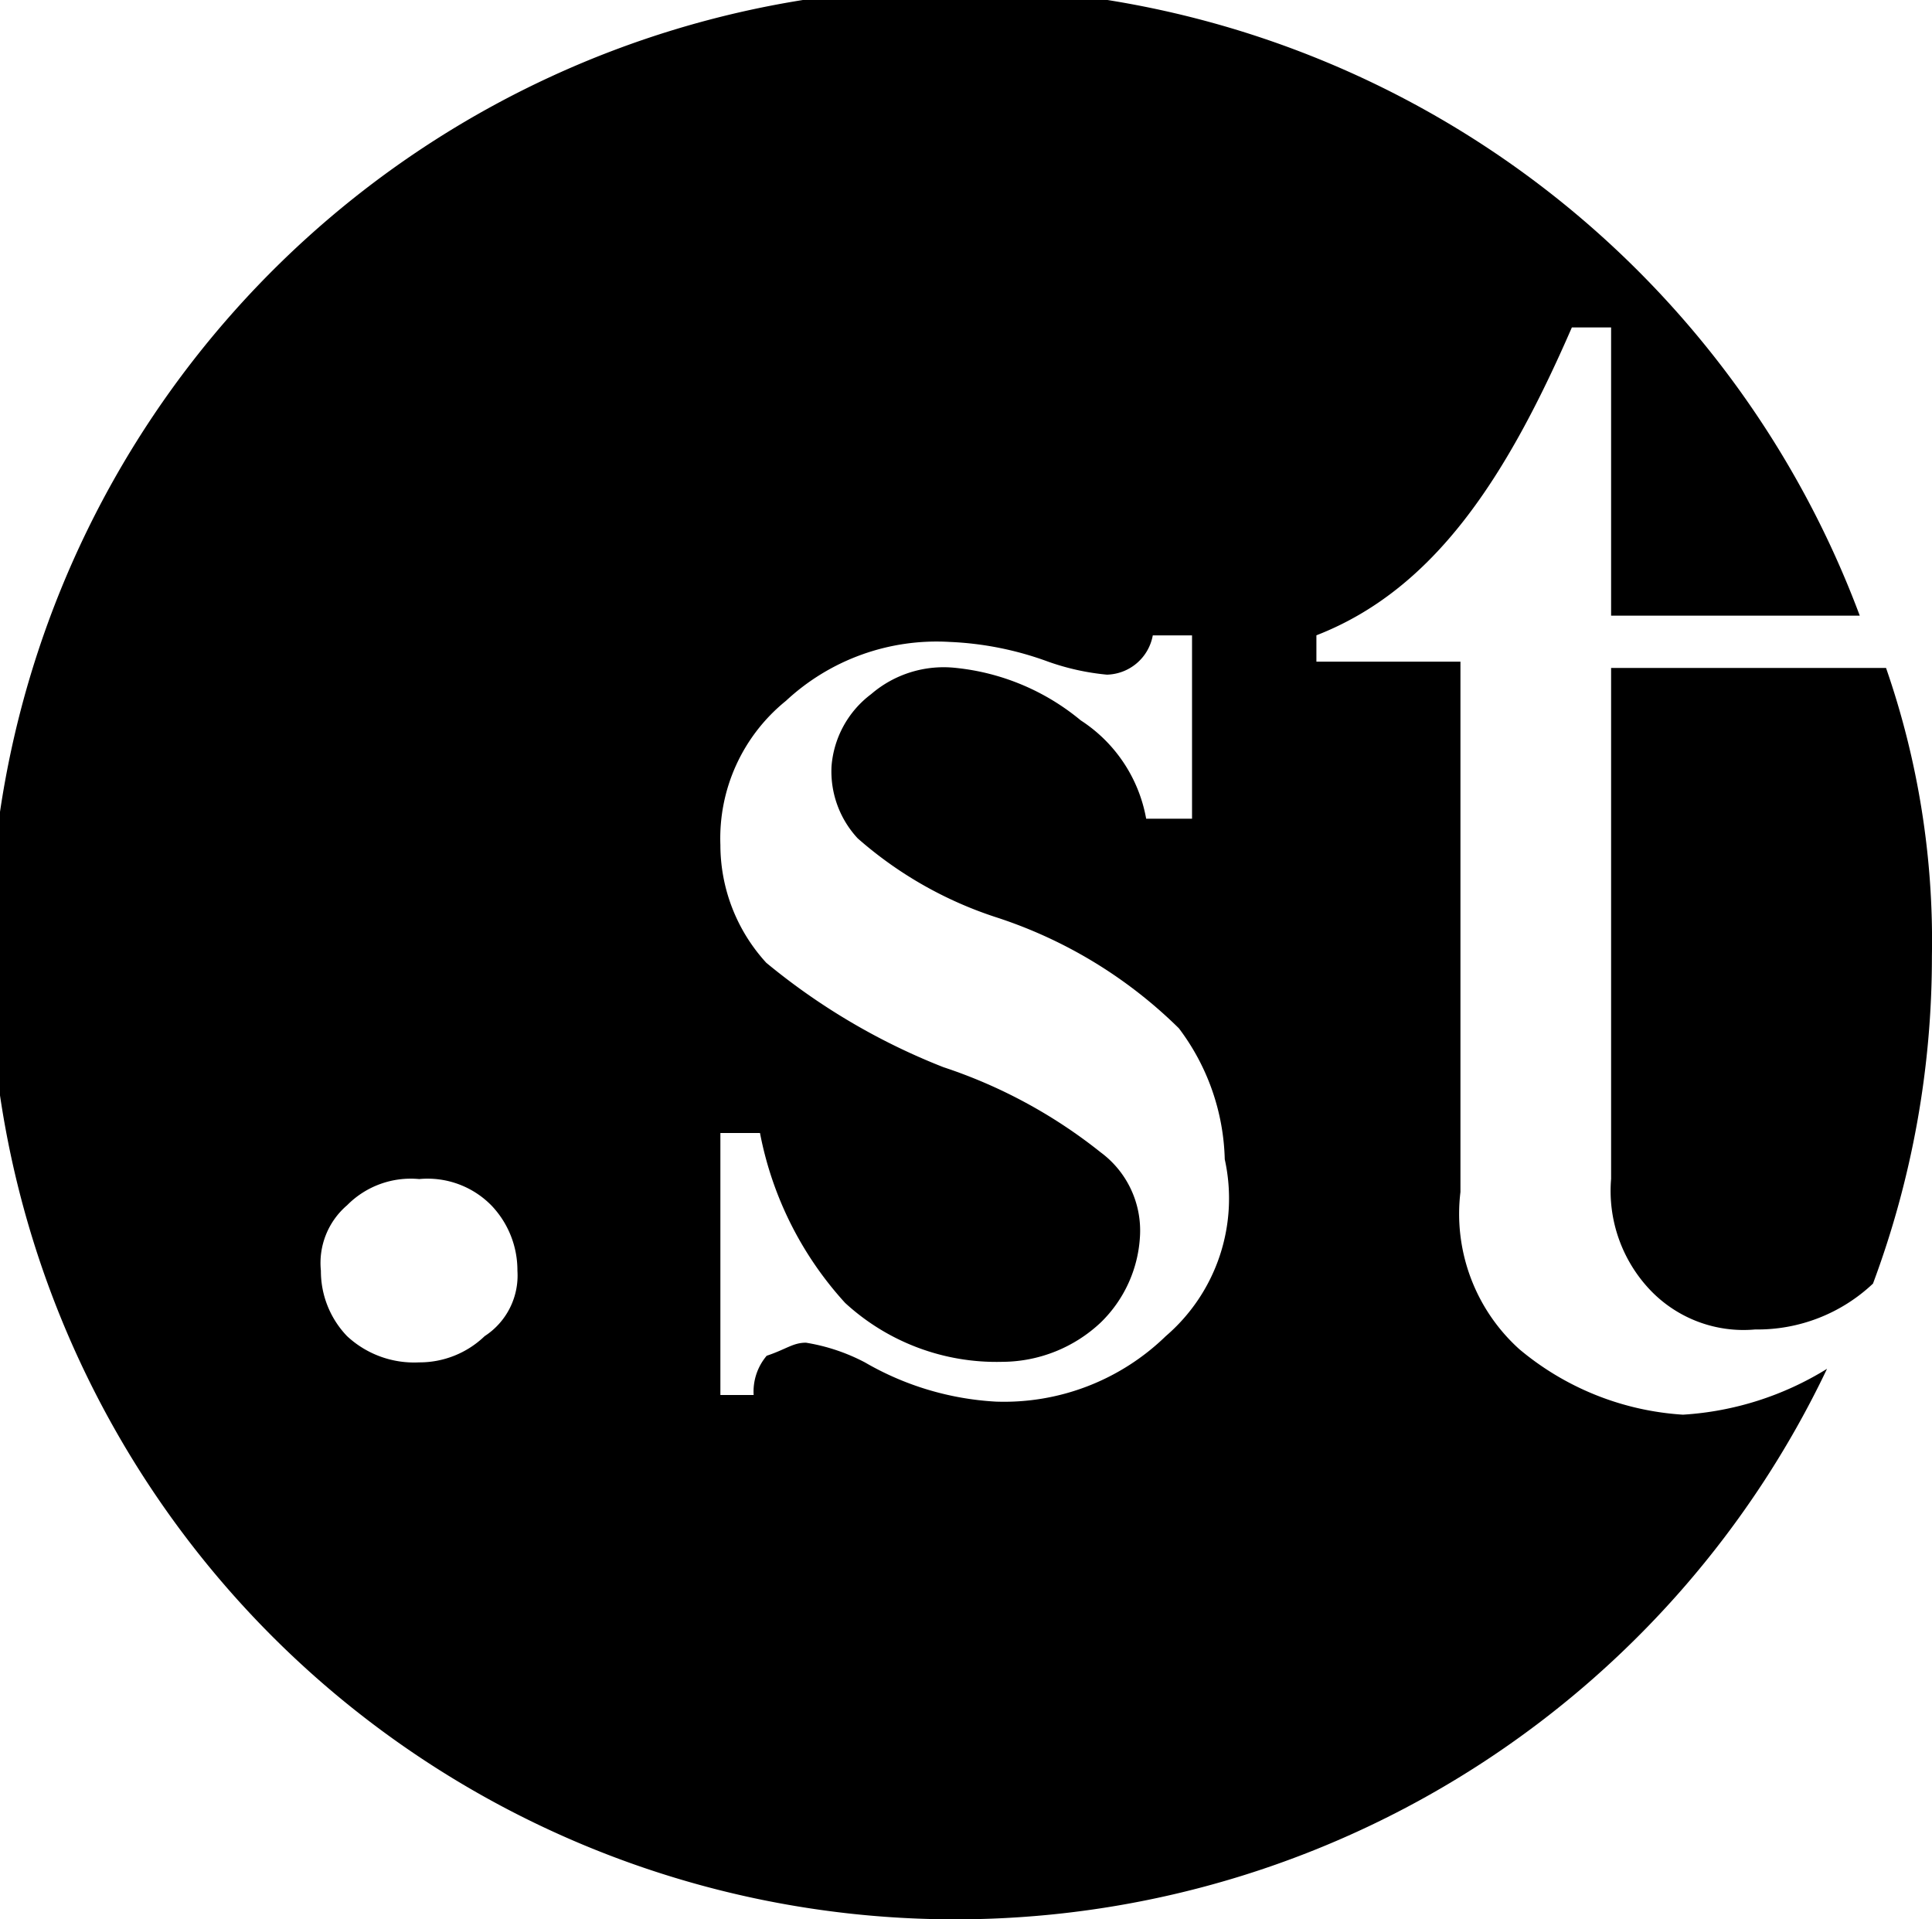 <svg id="グループ_74" data-name="グループ 74" xmlns="http://www.w3.org/2000/svg" width="21.608" height="21.462" viewBox="0 0 21.608 21.462">
  <path id="パス_195" data-name="パス 195" d="M16.993,15.089a2.037,2.037,0,0,1-.659-1.758V7.4H14.723V7.105c1.318-.513,2.124-1.758,2.857-3.443h.439V6.885H20.8a10.8,10.8,0,1,0-.366,8.423,3.461,3.461,0,0,1-1.611.513A3.152,3.152,0,0,1,16.993,15.089ZM5.42,14.943a1.049,1.049,0,0,1-.732.293,1.1,1.1,0,0,1-.806-.293,1.049,1.049,0,0,1-.293-.732.849.849,0,0,1,.293-.732,1,1,0,0,1,.806-.293,1,1,0,0,1,.806.293,1.049,1.049,0,0,1,.293.732A.808.808,0,0,1,5.42,14.943Zm7.618,0a2.594,2.594,0,0,1-1.9.732,3.275,3.275,0,0,1-1.465-.439,2.156,2.156,0,0,0-.659-.22c-.146,0-.22.073-.439.146a.619.619,0,0,0-.146.439H8.057v-2.93H8.5a3.91,3.91,0,0,0,.952,1.9,2.5,2.5,0,0,0,1.758.659,1.615,1.615,0,0,0,1.1-.439,1.453,1.453,0,0,0,.439-.952,1.088,1.088,0,0,0-.439-.952,5.668,5.668,0,0,0-1.758-.952A7.287,7.287,0,0,1,8.57,10.767a1.953,1.953,0,0,1-.513-1.318A1.977,1.977,0,0,1,8.79,7.838a2.472,2.472,0,0,1,1.831-.659,3.615,3.615,0,0,1,1.1.22,2.718,2.718,0,0,0,.659.146.535.535,0,0,0,.513-.439h.439V9.156h-.513a1.658,1.658,0,0,0-.732-1.1,2.6,2.6,0,0,0-1.392-.586,1.243,1.243,0,0,0-.952.293A1.116,1.116,0,0,0,9.3,8.57a1.1,1.1,0,0,0,.293.806,4.408,4.408,0,0,0,1.538.879A5.193,5.193,0,0,1,13.185,11.5a2.531,2.531,0,0,1,.513,1.465A2.029,2.029,0,0,1,13.038,14.943Z"/>
  <path id="パス_196" data-name="パス 196" d="M24.6,10.2v5.713a1.61,1.61,0,0,0,.439,1.245,1.442,1.442,0,0,0,1.172.439,1.88,1.88,0,0,0,1.318-.513,10.444,10.444,0,0,0,.659-3.662,9.3,9.3,0,0,0-.513-3.223H24.6Z" transform="translate(-6.581 -2.729)"/>
</svg>
